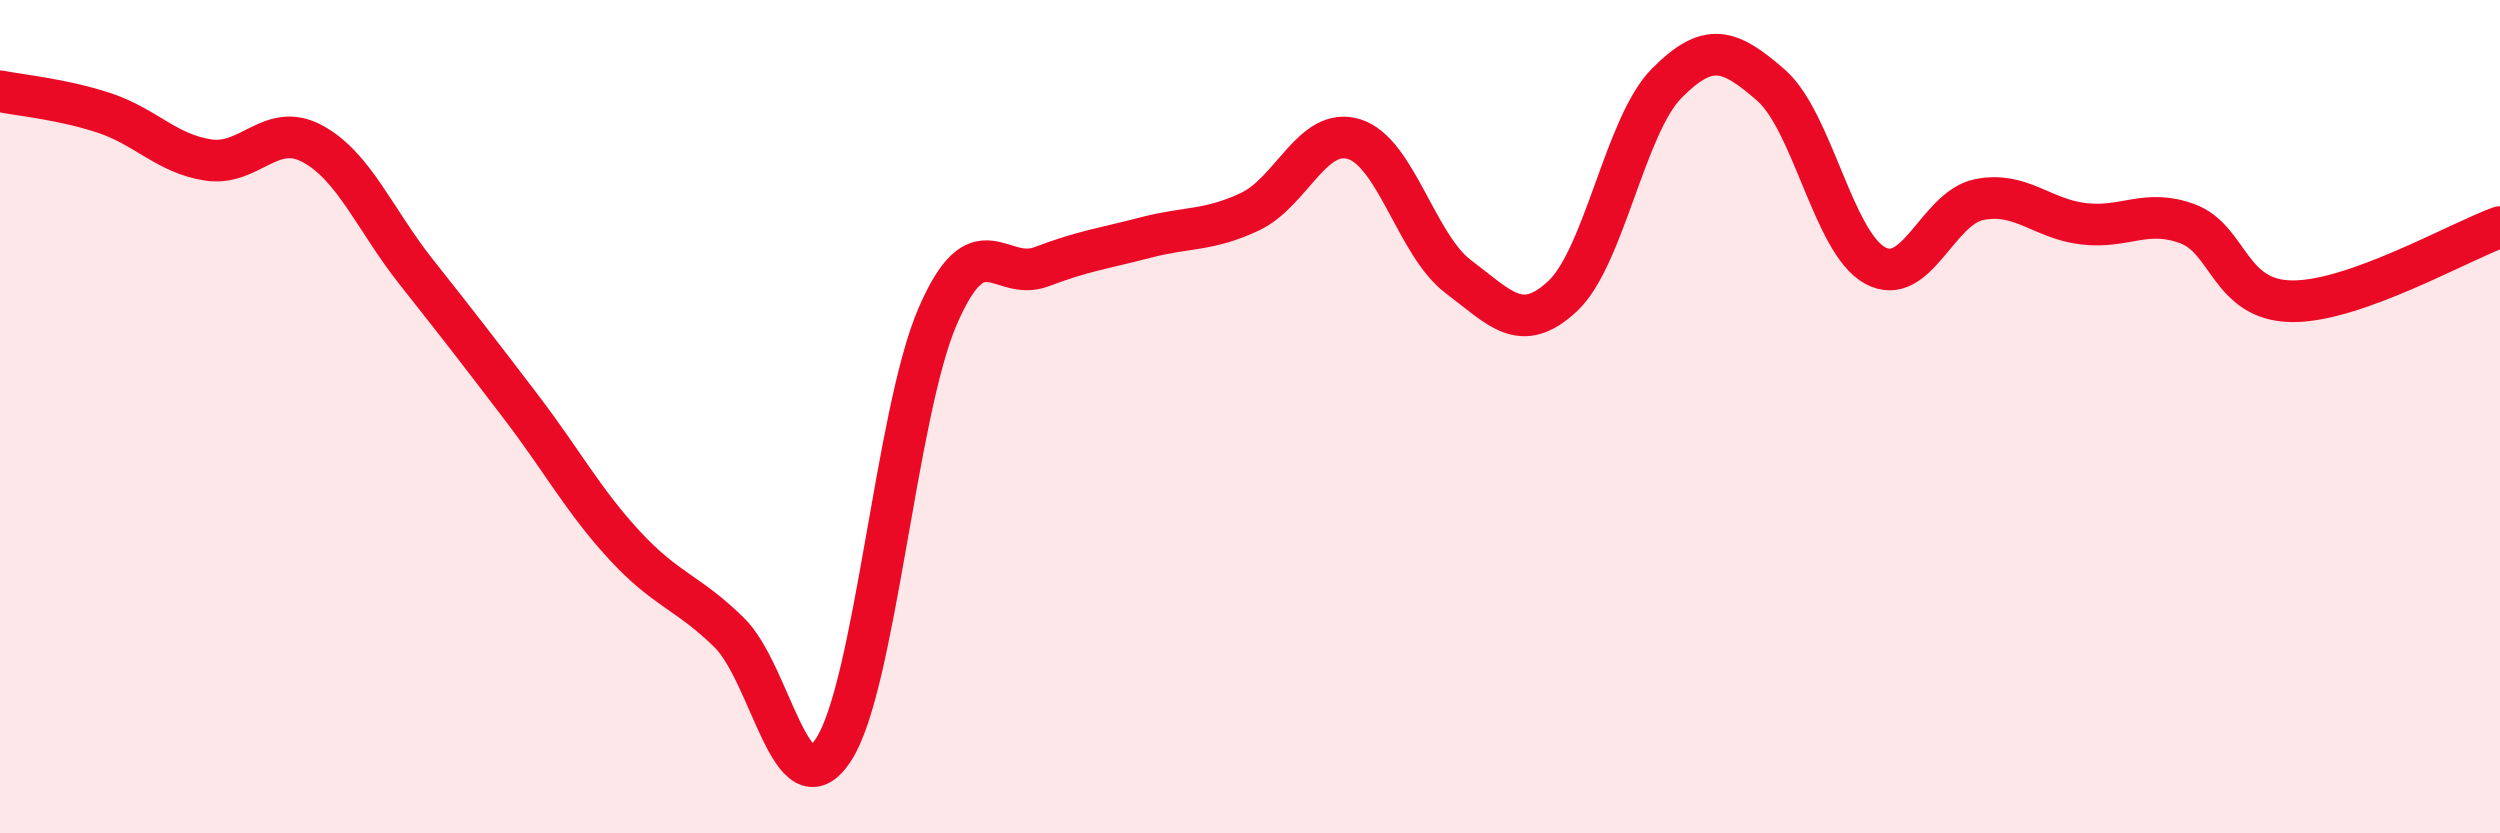 
    <svg width="60" height="20" viewBox="0 0 60 20" xmlns="http://www.w3.org/2000/svg">
      <path
        d="M 0,2.19 C 0.5,2.29 1.5,2.38 2.5,2.71 C 3.5,3.04 4,3.69 5,3.84 C 6,3.99 6.5,2.91 7.5,3.45 C 8.5,3.99 9,5.28 10,6.54 C 11,7.8 11.5,8.45 12.5,9.76 C 13.5,11.07 14,12.02 15,13.1 C 16,14.18 16.5,14.2 17.5,15.18 C 18.5,16.16 19,19.52 20,18 C 21,16.48 21.5,9.92 22.5,7.6 C 23.5,5.28 24,6.78 25,6.4 C 26,6.02 26.5,5.96 27.5,5.7 C 28.5,5.44 29,5.55 30,5.08 C 31,4.61 31.5,3.03 32.5,3.34 C 33.5,3.65 34,5.89 35,6.64 C 36,7.39 36.5,8.04 37.5,7.11 C 38.5,6.18 39,3.01 40,2 C 41,0.99 41.5,1.17 42.5,2.04 C 43.5,2.91 44,5.82 45,6.37 C 46,6.92 46.5,4.99 47.5,4.79 C 48.5,4.59 49,5.25 50,5.37 C 51,5.49 51.5,5 52.5,5.37 C 53.5,5.74 53.5,7.21 55,7.23 C 56.5,7.25 59,5.81 60,5.45L60 20L0 20Z"
        fill="#EB0A25"
        opacity="0.1"
        stroke-linecap="round"
        stroke-linejoin="round"
      />
      <path
        d="M 0,2.19 C 0.5,2.29 1.5,2.38 2.5,2.71 C 3.5,3.04 4,3.69 5,3.84 C 6,3.99 6.5,2.91 7.5,3.45 C 8.5,3.99 9,5.28 10,6.54 C 11,7.8 11.5,8.45 12.5,9.76 C 13.5,11.07 14,12.02 15,13.1 C 16,14.18 16.5,14.2 17.5,15.18 C 18.5,16.16 19,19.52 20,18 C 21,16.48 21.5,9.92 22.5,7.6 C 23.5,5.28 24,6.78 25,6.4 C 26,6.02 26.5,5.96 27.5,5.7 C 28.5,5.44 29,5.55 30,5.08 C 31,4.61 31.5,3.03 32.5,3.34 C 33.5,3.65 34,5.89 35,6.64 C 36,7.39 36.5,8.04 37.5,7.11 C 38.5,6.18 39,3.01 40,2 C 41,0.99 41.5,1.17 42.5,2.04 C 43.5,2.91 44,5.82 45,6.37 C 46,6.92 46.5,4.99 47.5,4.79 C 48.5,4.59 49,5.25 50,5.37 C 51,5.49 51.5,5 52.5,5.37 C 53.5,5.74 53.5,7.21 55,7.23 C 56.5,7.25 59,5.81 60,5.45"
        stroke="#EB0A25"
        stroke-width="1"
        fill="none"
        stroke-linecap="round"
        stroke-linejoin="round"
      />
    </svg>
  